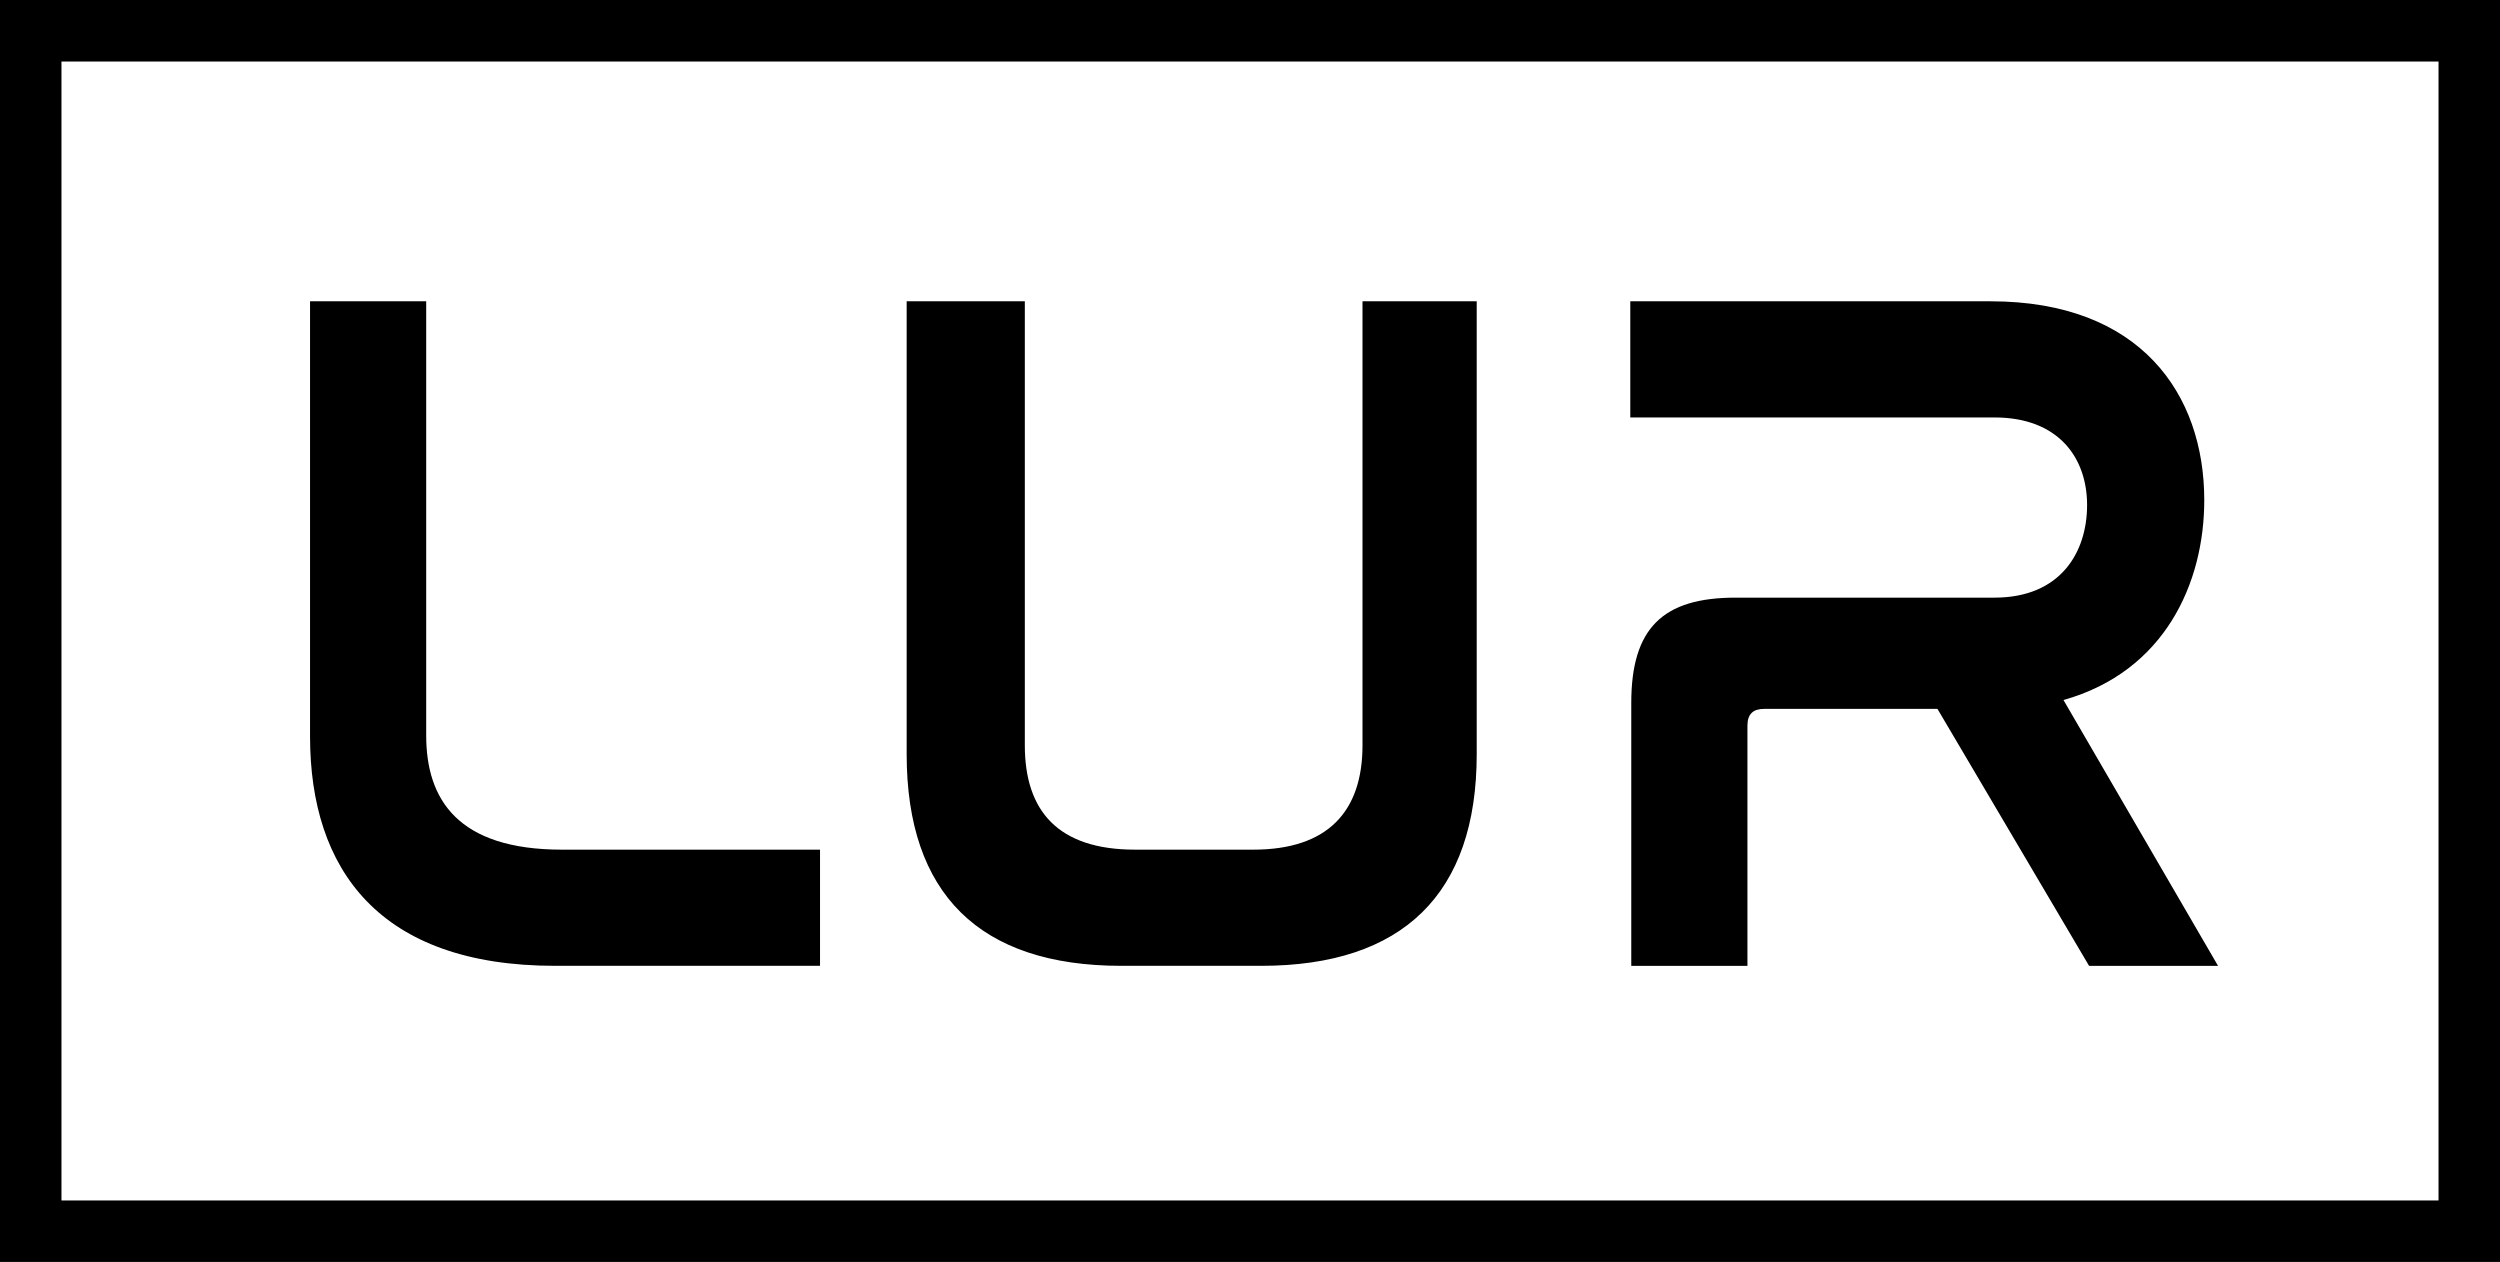<svg xmlns="http://www.w3.org/2000/svg" width="190.75" height="96.287" viewBox="864.62 1913.4 190.75 96.287"><defs><clipPath id="clip-7724a4c9"><rect width="190.75" height="118.64"></rect></clipPath></defs><g transform="translate(864.62 1913.4)"><g clip-path="url(#clip-7724a4c9)" fill-rule="evenodd"><path transform="translate(.271 .263)" d="m124.12 22.725v8.864h27.793c4.883 0 7.061 3.081 7.061 6.686 0 3.606-2.028 7.062-7.061 7.062h-19.756c-5.559 0-7.962 2.329-7.962 8.037v20.057h8.864v-18.329c0-0.901 0.451-1.277 1.278-1.277h13.22l11.569 19.606h9.84l-11.793-20.282c7.737-2.178 10.742-8.937 10.742-15.249 0-8.113-4.883-15.174-16.301-15.174zm-55.213 0v34.555c0 10.666 5.56 16.15 16.377 16.15h10.666c10.817 0 16.452-5.484 16.452-16.15v-34.555h-8.714v33.878c0 5.034-2.629 7.963-8.338 7.963h-9.014c-5.859 0-8.413-2.93-8.413-7.963v-33.878zm-45.522 0v33.202c0 10.141 5.258 17.503 18.704 17.503h20.208v-8.864h-19.682c-7.962 0-10.367-3.832-10.367-8.714v-33.128z"></path><path transform="translate(0 -1.1591e-5)" d="m190.75 96.287h-190.75v-96.288h190.75zm-186.06-4.694h181.37v-86.899h-181.37z"></path></g></g></svg>